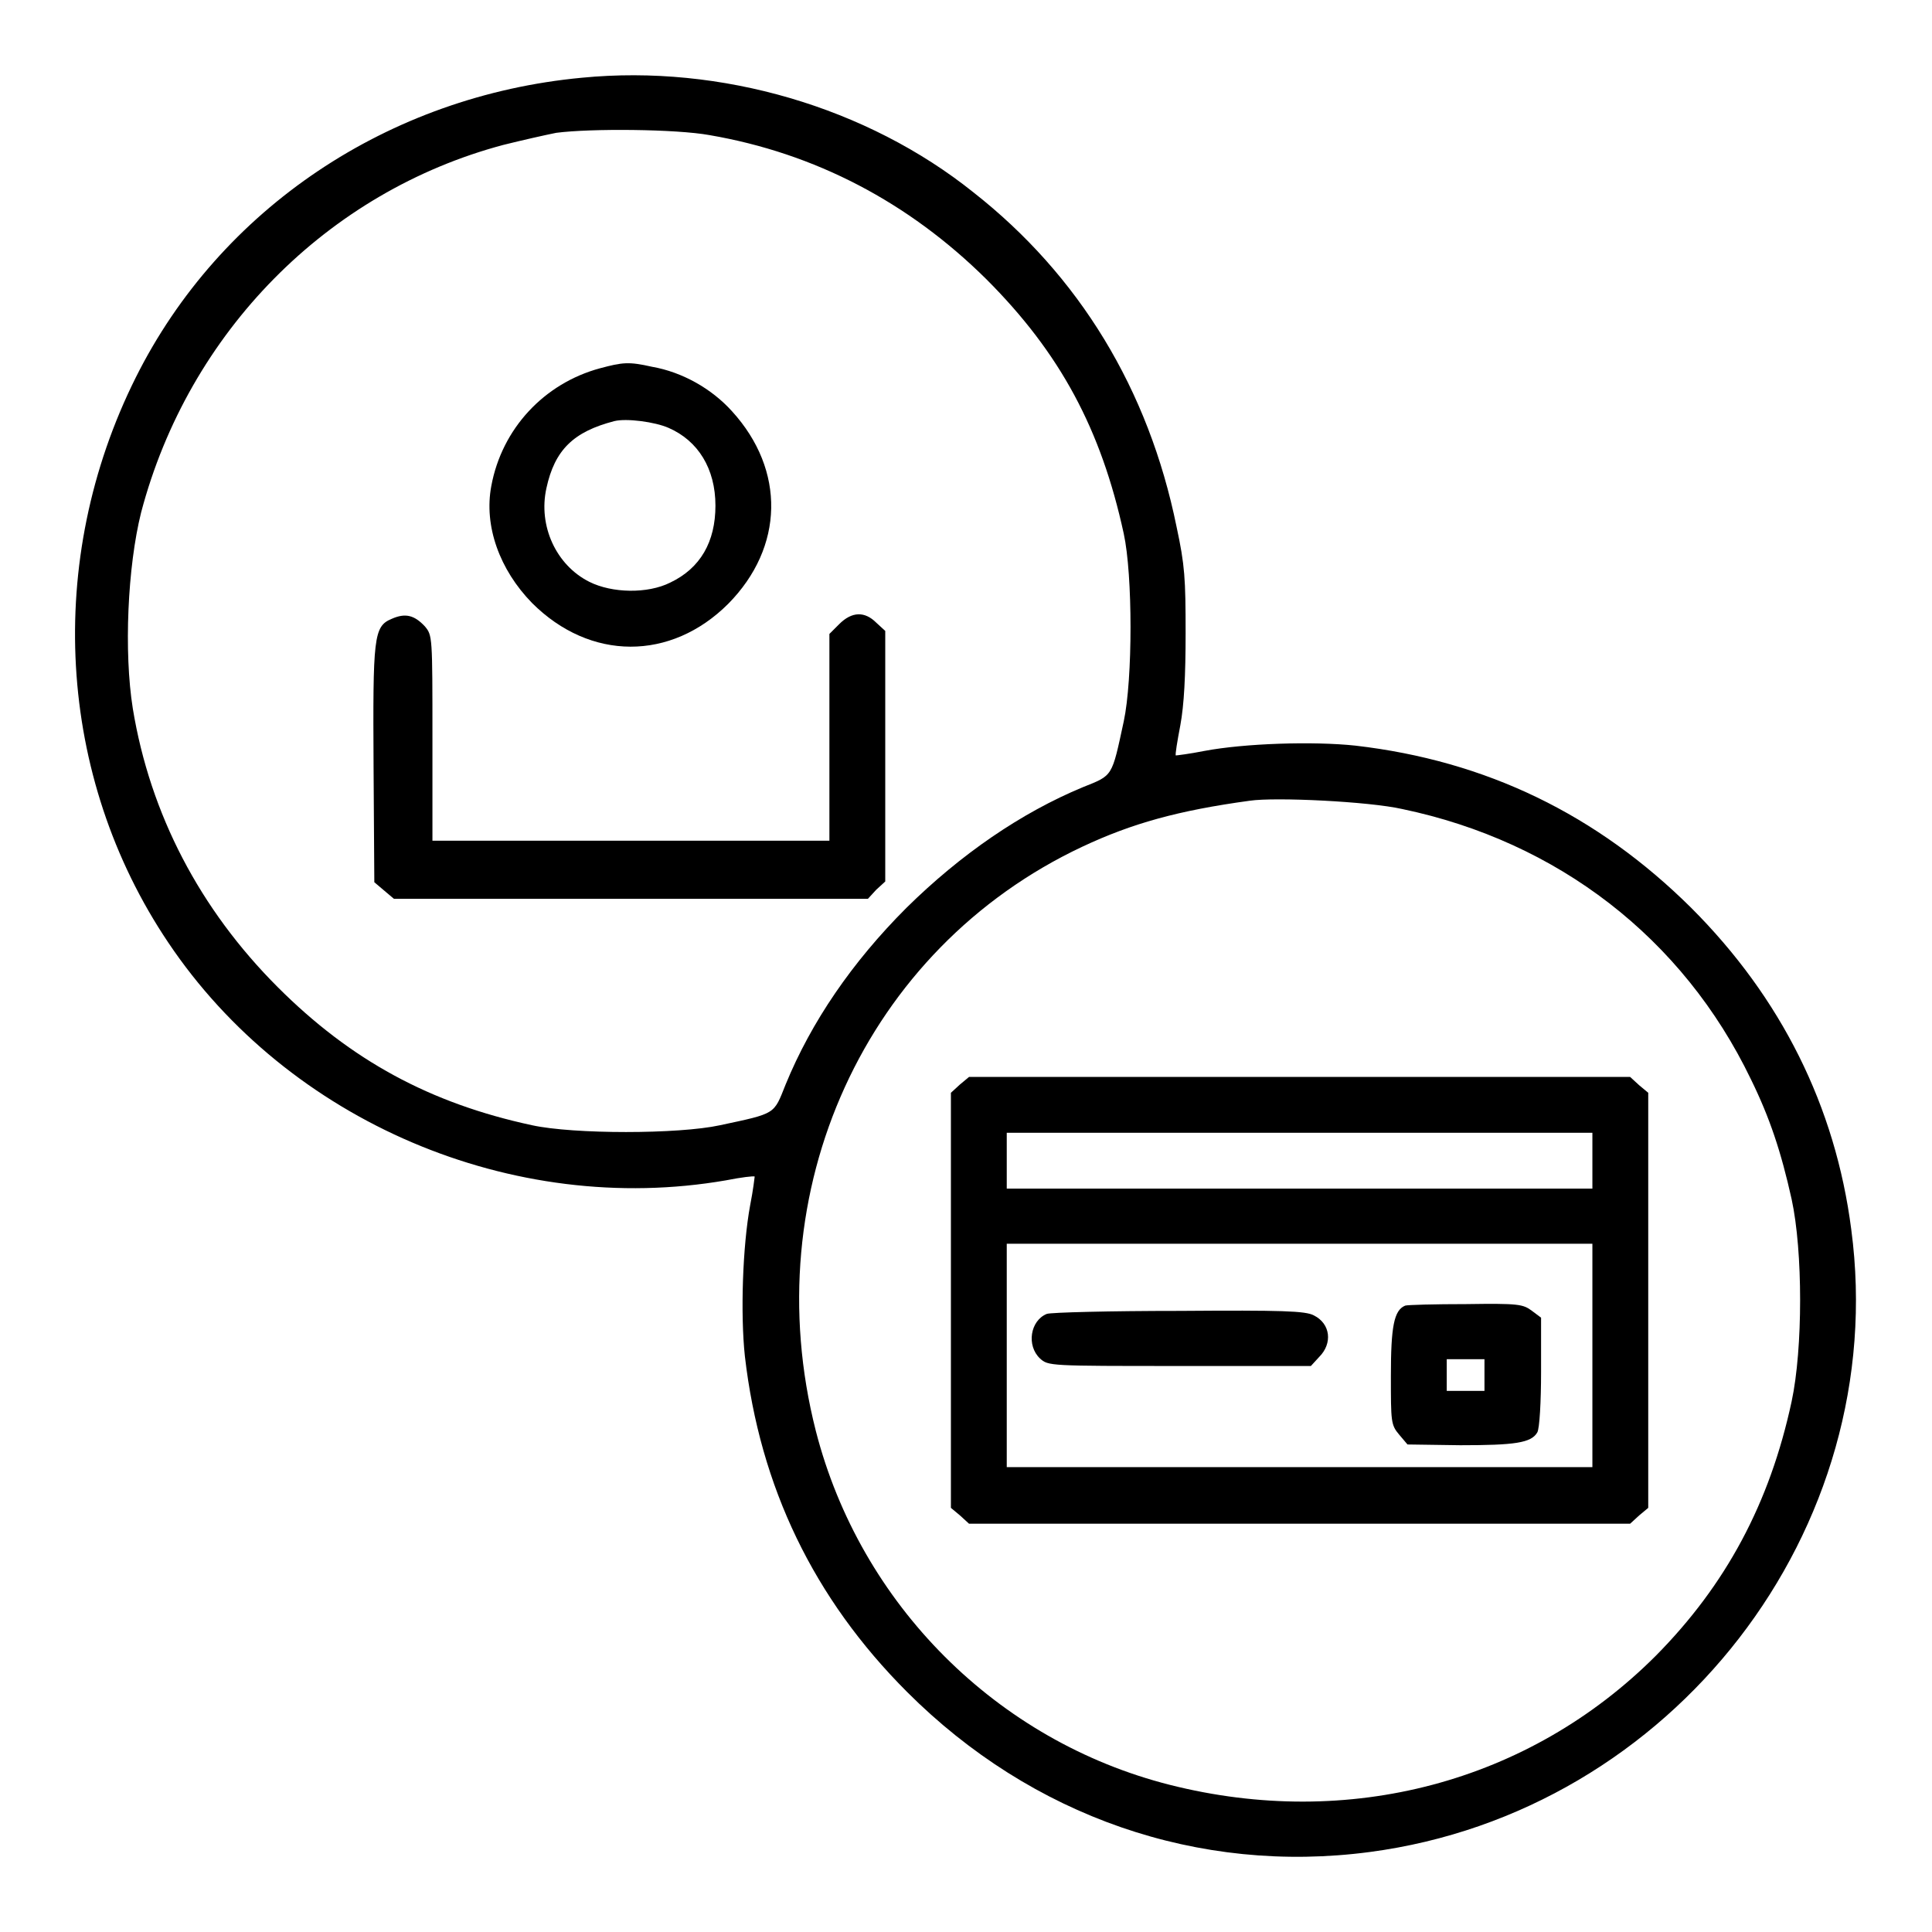 <?xml version="1.0" encoding="utf-8"?>
<!-- Svg Vector Icons : http://www.onlinewebfonts.com/icon -->
<!DOCTYPE svg PUBLIC "-//W3C//DTD SVG 1.1//EN" "http://www.w3.org/Graphics/SVG/1.1/DTD/svg11.dtd">
<svg version="1.1" xmlns="http://www.w3.org/2000/svg" xmlns:xlink="http://www.w3.org/1999/xlink" x="0px" y="0px" viewBox="0 0 256 256" enable-background="new 0 0 256 256" xml:space="preserve">
<g><g><g><path fill="#000000" d="M77.1,10.3c-25.6,2.4-47.9,17.3-59.1,39.7c-12.1,24.2-10.5,52.9,4.3,74.9c15.9,23.7,45.6,36.4,73.9,31.5c2-0.4,3.7-0.6,3.8-0.5c0,0-0.2,1.8-0.6,3.8c-1,5.4-1.3,14.4-0.7,20c2,17.3,9.1,32.1,21.5,44.5c16.5,16.5,38.6,24.2,61.3,21.2c40.1-5.3,69.1-42.7,63.8-82.5c-2.1-16.3-9.3-30.7-21.2-42.6c-12.5-12.4-27.2-19.5-44.5-21.5c-5.6-0.6-14.7-0.3-20,0.7c-2,0.4-3.7,0.6-3.8,0.6c-0.1-0.1,0.2-1.9,0.6-4c0.5-2.7,0.7-6.6,0.7-12.2c0-7.2-0.1-9-1.2-14.1C152.2,51.6,143,36.5,129,25.5C114.9,14.2,95.5,8.5,77.1,10.3z M94,17.9c14,2.4,26.4,8.9,36.7,19.1c9.8,9.8,15.2,19.9,18.2,33.7c1.2,5.5,1.2,19.3,0,24.9c-1.6,7.4-1.4,7.1-5.4,8.7c-8.2,3.4-16.2,8.9-23.4,16c-7.2,7.2-12.6,15.1-16,23.4c-1.6,4-1.2,3.8-8.7,5.4c-5.5,1.2-19.4,1.2-24.9,0c-13.5-2.9-24-8.6-33.7-18.3c-10.3-10.3-16.9-22.9-19.2-36.9c-1.2-7.5-0.7-18.8,1.1-26C25,44,43.4,25.4,66.7,19.2c2.4-0.6,5.5-1.3,7-1.6C78.3,17,89.6,17.1,94,17.9z M185.8,107.2c20.6,4.3,37.2,17.1,46.2,35.8c2.5,5.1,4,9.6,5.4,15.9c1.5,6.9,1.5,19.8,0,26.8c-2.9,13.5-8.7,24.3-18,33.7c-16.8,16.8-40.7,23.1-64.4,17.1c-22.9-5.8-41-23.9-46.9-46.9c-8.1-31.8,6.6-63.9,35.3-77.4c6.6-3.1,12.7-4.8,22.2-6.1C169,105.6,181.4,106.2,185.8,107.2z"/><path fill="#000000" d="M79.5,48.8c-7.4,2-13,8-14.4,15.6c-1,5.3,1.1,11.1,5.4,15.5c7.7,7.7,18.4,7.7,26,0.1c7.4-7.5,7.6-17.7,0.5-25.5c-2.7-3-6.6-5.2-10.6-5.9C83.3,47.9,82.5,48,79.5,48.8z M88.6,56.7c3.9,1.7,6.2,5.4,6.2,10.3c0,4.8-2,8.3-6,10.2c-3,1.5-7.7,1.4-10.7-0.1c-4.4-2.2-6.8-7.4-5.7-12.4c1.1-5.1,3.6-7.5,9-8.9C83,55.4,86.8,55.9,88.6,56.7z"/><path fill="#000000" d="M51.9,82c-2.4,1-2.5,2.4-2.4,19.7l0.1,15.2l1.3,1.1l1.3,1.1h31.4H115l1.1-1.2l1.2-1.1v-16.7V83.6l-1.2-1.1c-1.5-1.5-3.2-1.5-4.9,0.2l-1.3,1.3v13.7v13.7H83.6H57.3V97.8c0-13.5,0-13.6-1-14.8C54.9,81.5,53.7,81.2,51.9,82z"/><path fill="#000000" d="M127.2,143.7l-1.2,1.1v27.5l0,27.5l1.2,1l1.2,1.1h43.8H216l1.2-1.1l1.2-1l0-27.5l0-27.5l-1.2-1l-1.2-1.1h-43.8h-43.8L127.2,143.7z M211,153.8v3.7h-38.8h-38.8v-3.7v-3.7h38.8H211V153.8L211,153.8z M211,179.6v14.8h-38.8h-38.8v-14.8v-14.8h38.8H211V179.6L211,179.6z"/><path fill="#000000" d="M186.2,173c-1.5,0.6-1.9,2.8-1.9,9.3c0,6.1,0,6.5,1.1,7.8l1.1,1.3l7,0.1c7.2,0,9.4-0.3,10.2-1.7c0.3-0.5,0.5-4.1,0.5-8v-7.2l-1.2-0.9c-1.2-0.9-1.8-1-8.7-0.9C190.1,172.8,186.5,172.9,186.2,173z M196.7,182.2v2.1h-2.5h-2.5v-2.1v-2.1h2.5h2.5V182.2z"/><path fill="#000000" d="M138.7,174.1c-2.2,0.9-2.7,4.2-0.9,5.9c1.1,1,1.2,1,18.5,1h17.4l1.1-1.2c1.8-1.8,1.5-4.4-0.7-5.5c-1.1-0.6-4.2-0.7-17.8-0.6C147.1,173.7,139.2,173.9,138.7,174.1z"/></g></g></g>
</svg>